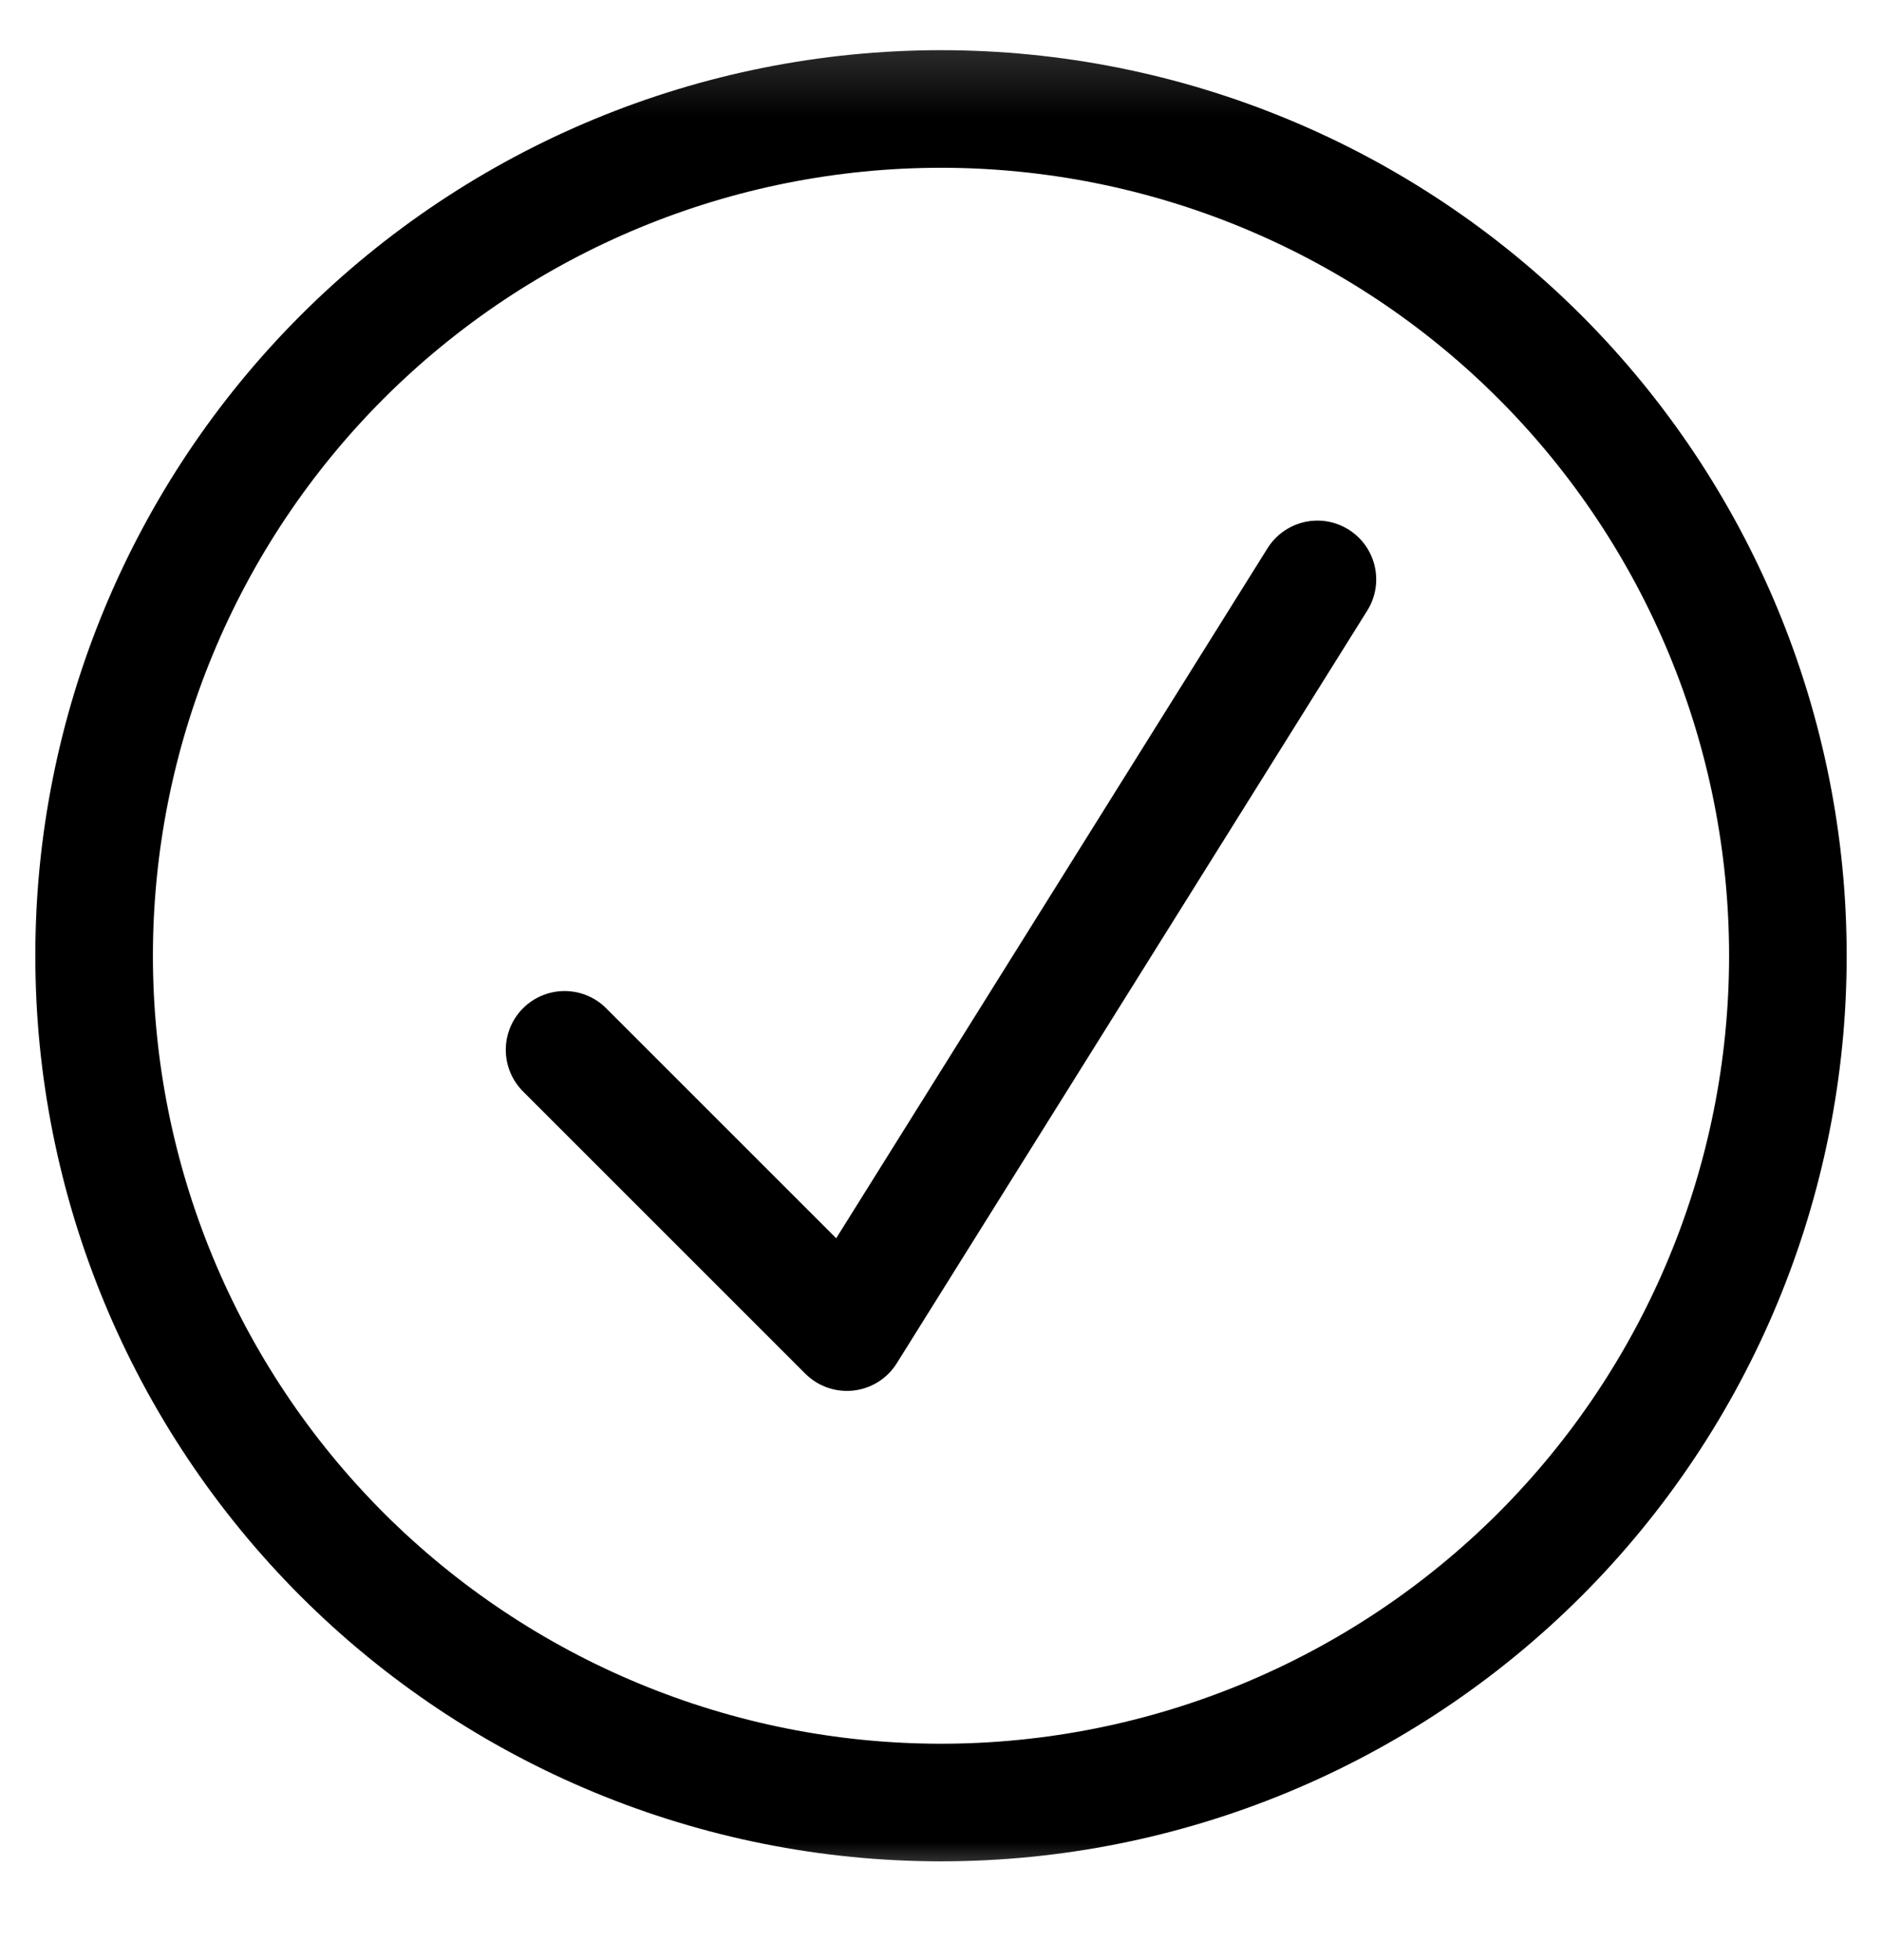 <svg width="24" height="25" viewBox="0 0 24 25" fill="none" xmlns="http://www.w3.org/2000/svg">
<g clip-path="url(#clip0_114_18463)">
<mask id="mask0_114_18463" style="mask-type:luminance" maskUnits="userSpaceOnUse" x="0" y="0" width="24" height="25">
<path d="M24 0.19H0V24.19H24V0.19Z" fill="white"/>
</mask>
<g mask="url(#mask0_114_18463)">
<path d="M7.2 13.39L10.8 16.99L16.8 7.39" stroke="black" stroke-width="1.5" stroke-linecap="round" stroke-linejoin="round"/>
<path d="M1.2 12.19C1.2 15.054 2.338 17.801 4.363 19.827C6.389 21.852 9.136 22.99 12 22.99C14.864 22.99 17.611 21.852 19.637 19.827C21.662 17.801 22.8 15.054 22.8 12.19C22.8 9.326 21.662 6.579 19.637 4.553C17.611 2.528 14.864 1.39 12 1.39C9.136 1.39 6.389 2.528 4.363 4.553C2.338 6.579 1.2 9.326 1.2 12.19Z" stroke="black" stroke-width="1.5" stroke-linecap="round" stroke-linejoin="round"/>
</g>
</g>
<defs>
<clipPath id="clip0_114_18463">
<rect width="24" height="24" fill="white" transform="translate(0 0.19)"/>
</clipPath>
</defs>
</svg>
